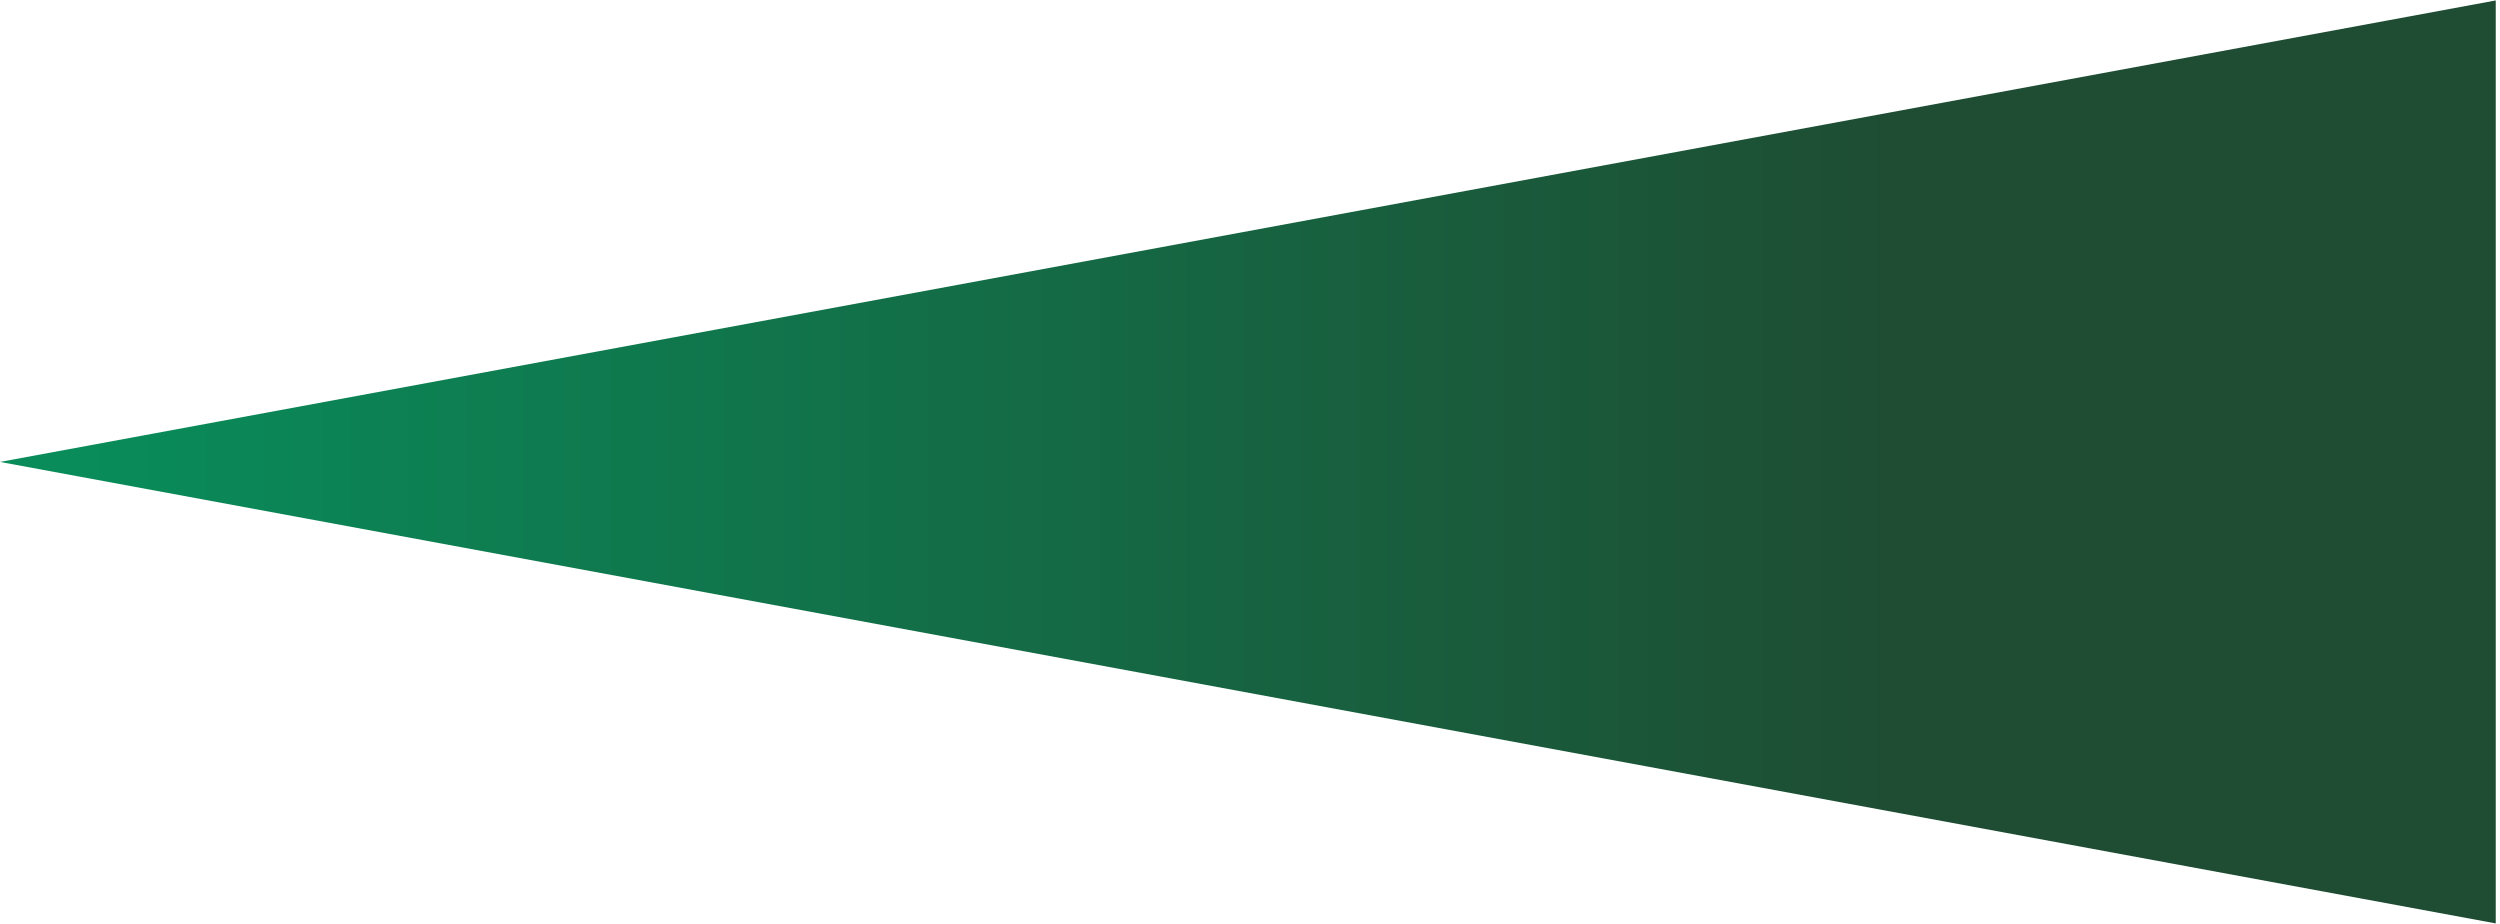 <svg width="441" height="163" viewBox="0 0 441 163" fill="none" xmlns="http://www.w3.org/2000/svg">
<path d="M-4.10887e-06 81.483L440.25 0.077L440.25 162.89L-4.10887e-06 81.483Z" fill="url(#paint0_linear_3624_1101)"/>
<defs>
<linearGradient id="paint0_linear_3624_1101" x1="13.5" y1="81.483" x2="440.5" y2="81.483" gradientUnits="userSpaceOnUse">
<stop stop-color="#098C5A"/>
<stop offset="0.75" stop-color="#1E4D33"/>
</linearGradient>
</defs>
</svg>
